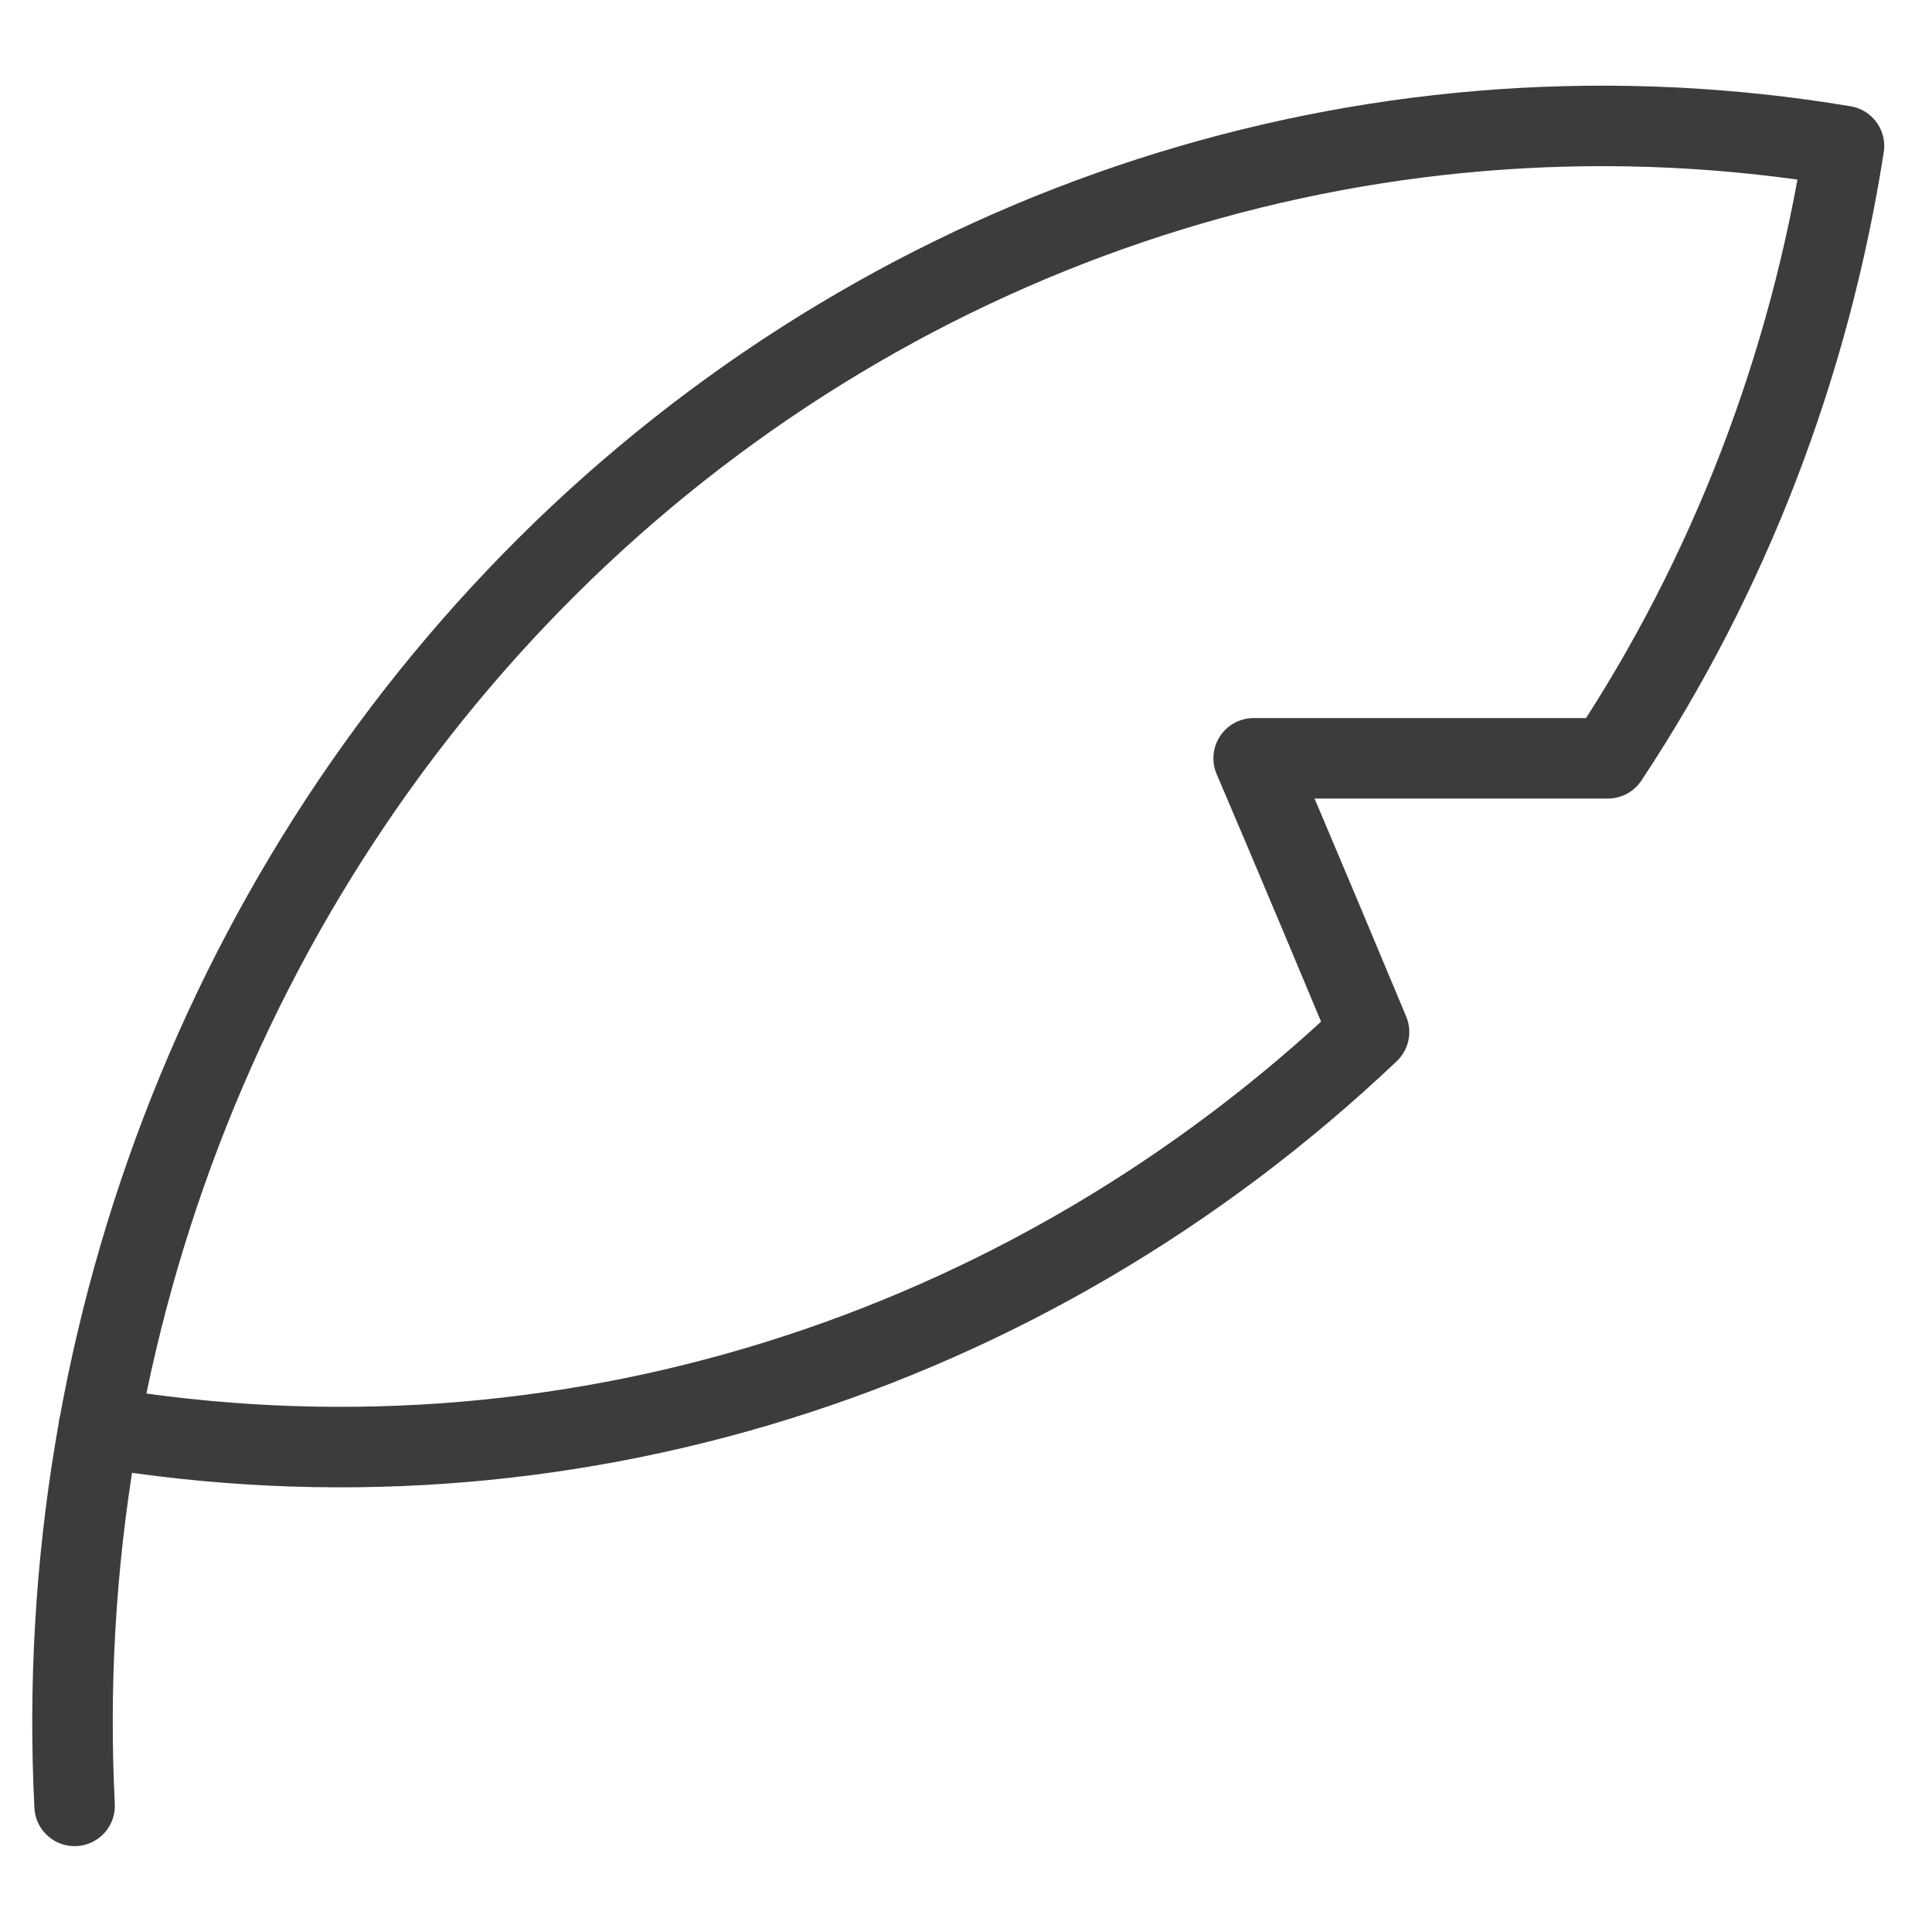 <svg viewBox="0 0 36 36" version="1.1" xmlns="http://www.w3.org/2000/svg" id="Ebene_1">
  
  <defs>
    <style>
      .st0 {
        fill: none;
        stroke: #3c3c3c;
        stroke-linecap: round;
        stroke-linejoin: round;
        stroke-width: 1.5px;
      }
    </style>
  </defs>
  <path d="M1.39,33.65c-.45-8.97,3.01-17.67,9.41-23.68C17.2,3.97,25.86,1.3,34.36,2.72c-.64,4.1-2.14,8-4.4,11.41h-6.6s.79,1.84,2.15,5.1c-6.41,6.08-15.12,8.79-23.67,7.36" class="st0"></path>
</svg>